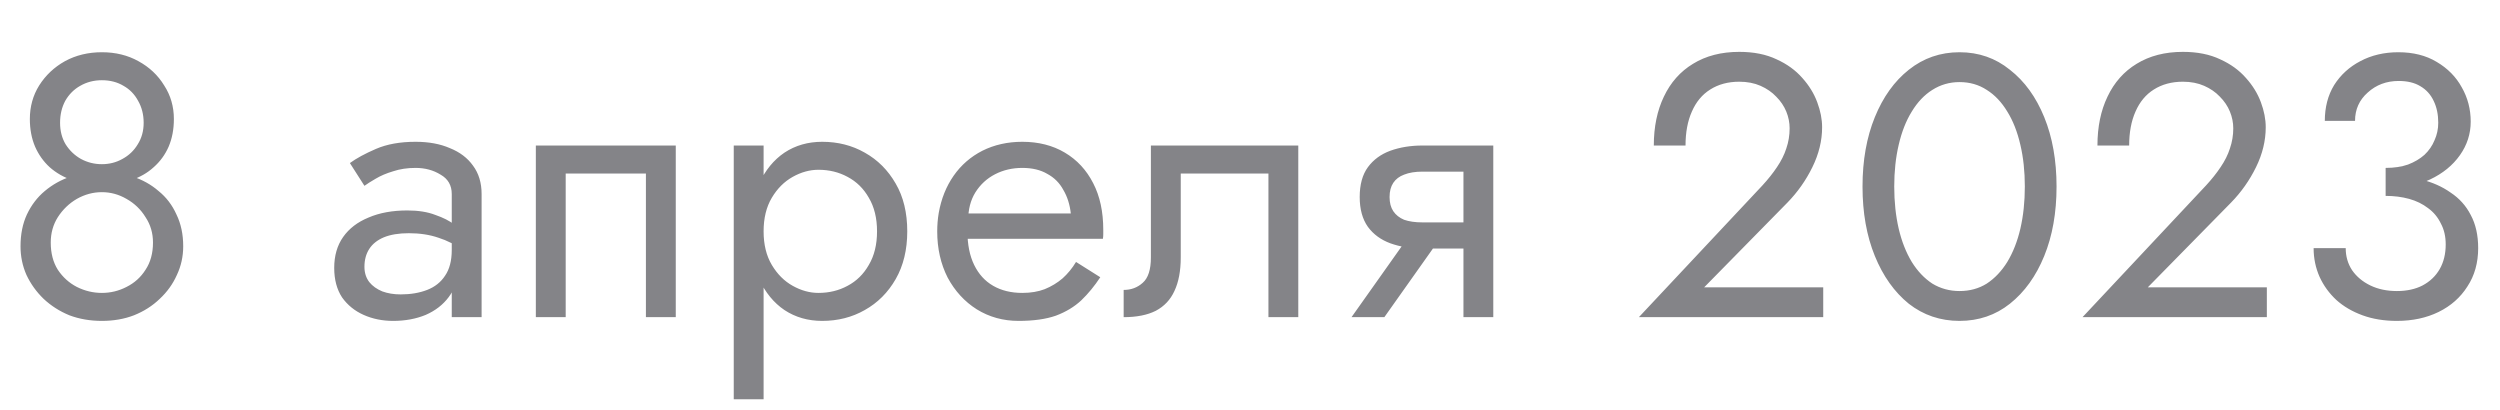 <?xml version="1.0" encoding="UTF-8"?> <svg xmlns="http://www.w3.org/2000/svg" width="134" height="22" viewBox="0 0 134 22" fill="none"> <path d="M1.6 6.38C1.6 6.927 1.693 7.42 1.88 7.86C2.067 8.287 2.327 8.653 2.66 8.96C3.007 9.267 3.413 9.5 3.88 9.66C4.36 9.82 4.887 9.9 5.46 9.9C6.033 9.9 6.553 9.82 7.02 9.66C7.5 9.5 7.907 9.267 8.24 8.96C8.587 8.653 8.853 8.287 9.04 7.86C9.227 7.42 9.32 6.927 9.32 6.38C9.32 5.713 9.147 5.113 8.8 4.58C8.467 4.033 8.007 3.6 7.42 3.28C6.847 2.96 6.193 2.8 5.46 2.8C4.727 2.8 4.067 2.96 3.48 3.28C2.907 3.6 2.447 4.033 2.1 4.58C1.767 5.113 1.6 5.713 1.6 6.38ZM3.22 6.58C3.22 6.14 3.313 5.747 3.5 5.4C3.7 5.053 3.967 4.787 4.3 4.6C4.647 4.4 5.033 4.3 5.46 4.3C5.9 4.3 6.287 4.4 6.62 4.6C6.953 4.787 7.213 5.053 7.4 5.4C7.6 5.747 7.7 6.14 7.7 6.58C7.7 7.02 7.593 7.407 7.38 7.74C7.18 8.073 6.907 8.333 6.56 8.52C6.227 8.707 5.86 8.8 5.46 8.8C5.06 8.8 4.687 8.707 4.34 8.52C4.007 8.333 3.733 8.073 3.52 7.74C3.32 7.407 3.22 7.02 3.22 6.58ZM1.1 13.2C1.1 13.747 1.207 14.26 1.42 14.74C1.647 15.22 1.953 15.647 2.34 16.02C2.74 16.393 3.2 16.687 3.72 16.9C4.253 17.1 4.833 17.2 5.46 17.2C6.087 17.2 6.66 17.1 7.18 16.9C7.713 16.687 8.173 16.393 8.56 16.02C8.96 15.647 9.267 15.22 9.48 14.74C9.707 14.26 9.82 13.747 9.82 13.2C9.82 12.56 9.7 11.993 9.46 11.5C9.233 10.993 8.913 10.573 8.5 10.24C8.1 9.893 7.633 9.633 7.1 9.46C6.58 9.287 6.033 9.2 5.46 9.2C4.887 9.2 4.333 9.287 3.8 9.46C3.28 9.633 2.813 9.893 2.4 10.24C2 10.573 1.68 10.993 1.44 11.5C1.213 11.993 1.1 12.56 1.1 13.2ZM2.72 13C2.72 12.493 2.847 12.04 3.1 11.64C3.367 11.227 3.707 10.9 4.12 10.66C4.547 10.42 4.993 10.3 5.46 10.3C5.927 10.3 6.367 10.42 6.78 10.66C7.207 10.9 7.547 11.227 7.8 11.64C8.067 12.04 8.2 12.493 8.2 13C8.2 13.573 8.067 14.06 7.8 14.46C7.547 14.86 7.207 15.167 6.78 15.38C6.367 15.593 5.927 15.7 5.46 15.7C4.993 15.7 4.547 15.593 4.12 15.38C3.707 15.167 3.367 14.86 3.1 14.46C2.847 14.06 2.72 13.573 2.72 13ZM19.534 14.3C19.534 13.927 19.621 13.607 19.794 13.34C19.967 13.073 20.227 12.867 20.574 12.72C20.934 12.573 21.381 12.5 21.914 12.5C22.501 12.5 23.027 12.58 23.494 12.74C23.961 12.887 24.421 13.12 24.874 13.44V12.5C24.781 12.38 24.607 12.227 24.354 12.04C24.101 11.84 23.761 11.667 23.334 11.52C22.921 11.36 22.421 11.28 21.834 11.28C21.034 11.28 20.341 11.407 19.754 11.66C19.167 11.9 18.714 12.247 18.394 12.7C18.074 13.153 17.914 13.707 17.914 14.36C17.914 14.987 18.054 15.513 18.334 15.94C18.627 16.353 19.014 16.667 19.494 16.88C19.974 17.093 20.501 17.2 21.074 17.2C21.714 17.2 22.294 17.093 22.814 16.88C23.334 16.653 23.747 16.333 24.054 15.92C24.374 15.493 24.534 14.987 24.534 14.4L24.214 13.4C24.214 13.973 24.094 14.433 23.854 14.78C23.627 15.127 23.307 15.38 22.894 15.54C22.481 15.7 22.007 15.78 21.474 15.78C21.114 15.78 20.787 15.727 20.494 15.62C20.201 15.5 19.967 15.333 19.794 15.12C19.621 14.893 19.534 14.62 19.534 14.3ZM19.534 9.96C19.681 9.853 19.881 9.727 20.134 9.58C20.401 9.42 20.714 9.287 21.074 9.18C21.434 9.06 21.834 9 22.274 9C22.781 9 23.227 9.12 23.614 9.36C24.014 9.587 24.214 9.933 24.214 10.4V17H25.814V10.4C25.814 9.8 25.661 9.293 25.354 8.88C25.061 8.467 24.647 8.153 24.114 7.94C23.594 7.713 22.981 7.6 22.274 7.6C21.447 7.6 20.741 7.727 20.154 7.98C19.567 8.233 19.101 8.487 18.754 8.74L19.534 9.96ZM36.221 7.8H28.721V17H30.321V9.3H34.621V17H36.221V7.8ZM40.929 21.4V7.8H39.329V21.4H40.929ZM48.629 12.4C48.629 11.4 48.422 10.547 48.009 9.84C47.596 9.12 47.042 8.567 46.349 8.18C45.669 7.793 44.909 7.6 44.069 7.6C43.309 7.6 42.636 7.793 42.049 8.18C41.476 8.567 41.022 9.12 40.689 9.84C40.369 10.547 40.209 11.4 40.209 12.4C40.209 13.387 40.369 14.24 40.689 14.96C41.022 15.68 41.476 16.233 42.049 16.62C42.636 17.007 43.309 17.2 44.069 17.2C44.909 17.2 45.669 17.007 46.349 16.62C47.042 16.233 47.596 15.68 48.009 14.96C48.422 14.24 48.629 13.387 48.629 12.4ZM47.009 12.4C47.009 13.107 46.862 13.707 46.569 14.2C46.289 14.693 45.909 15.067 45.429 15.32C44.962 15.573 44.442 15.7 43.869 15.7C43.402 15.7 42.942 15.573 42.489 15.32C42.036 15.067 41.662 14.693 41.369 14.2C41.076 13.707 40.929 13.107 40.929 12.4C40.929 11.693 41.076 11.093 41.369 10.6C41.662 10.107 42.036 9.733 42.489 9.48C42.942 9.227 43.402 9.1 43.869 9.1C44.442 9.1 44.962 9.227 45.429 9.48C45.909 9.733 46.289 10.107 46.569 10.6C46.862 11.093 47.009 11.693 47.009 12.4ZM51.255 12.8H59.115C59.129 12.72 59.135 12.64 59.135 12.56C59.135 12.48 59.135 12.4 59.135 12.32C59.135 11.347 58.955 10.513 58.595 9.82C58.235 9.113 57.728 8.567 57.075 8.18C56.422 7.793 55.662 7.6 54.795 7.6C54.008 7.6 53.295 7.76 52.655 8.08C52.029 8.4 51.515 8.847 51.115 9.42C50.715 9.993 50.449 10.66 50.315 11.42C50.288 11.58 50.269 11.74 50.255 11.9C50.242 12.06 50.235 12.227 50.235 12.4C50.235 13.32 50.422 14.147 50.795 14.88C51.182 15.6 51.702 16.167 52.355 16.58C53.022 16.993 53.769 17.2 54.595 17.2C55.395 17.2 56.062 17.107 56.595 16.92C57.129 16.72 57.582 16.447 57.955 16.1C58.328 15.74 58.669 15.327 58.975 14.86L57.675 14.04C57.475 14.373 57.235 14.667 56.955 14.92C56.675 15.16 56.355 15.353 55.995 15.5C55.648 15.633 55.248 15.7 54.795 15.7C54.195 15.7 53.675 15.573 53.235 15.32C52.795 15.067 52.455 14.693 52.215 14.2C51.975 13.707 51.855 13.107 51.855 12.4L51.895 11.8C51.895 11.227 52.022 10.733 52.275 10.32C52.542 9.893 52.895 9.567 53.335 9.34C53.775 9.113 54.262 9 54.795 9C55.328 9 55.775 9.107 56.135 9.32C56.508 9.52 56.795 9.807 56.995 10.18C57.209 10.54 57.342 10.96 57.395 11.44H51.255V12.8ZM69.588 7.8H61.688V13.8C61.688 14.453 61.541 14.907 61.248 15.16C60.968 15.413 60.628 15.54 60.228 15.54V17C60.922 17 61.495 16.887 61.948 16.66C62.401 16.42 62.735 16.067 62.948 15.6C63.175 15.12 63.288 14.52 63.288 13.8V9.3H67.988V17H69.588V7.8ZM74.201 17L77.6 12.2H75.841L72.441 17H74.201ZM80.04 17V7.8H78.441V17H80.04ZM79.1 11.92H76.24C75.854 11.92 75.527 11.873 75.26 11.78C75.007 11.673 74.814 11.52 74.68 11.32C74.547 11.12 74.481 10.867 74.481 10.56C74.481 10.253 74.547 10 74.68 9.8C74.814 9.6 75.007 9.453 75.26 9.36C75.527 9.253 75.854 9.2 76.24 9.2H79.1V7.8H76.24C75.614 7.8 75.04 7.893 74.52 8.08C74.014 8.267 73.614 8.56 73.32 8.96C73.027 9.36 72.88 9.893 72.88 10.56C72.88 11.213 73.027 11.747 73.32 12.16C73.614 12.56 74.014 12.853 74.52 13.04C75.04 13.227 75.614 13.32 76.24 13.32H79.1V11.92ZM87.844 17H97.725V15.4H91.344L95.805 10.86C96.351 10.3 96.798 9.667 97.144 8.96C97.491 8.253 97.665 7.54 97.665 6.82C97.665 6.393 97.578 5.947 97.404 5.48C97.231 5.013 96.965 4.58 96.605 4.18C96.245 3.767 95.784 3.433 95.225 3.18C94.665 2.913 93.998 2.78 93.225 2.78C92.264 2.78 91.438 2.993 90.745 3.42C90.064 3.833 89.544 4.42 89.184 5.18C88.825 5.927 88.644 6.8 88.644 7.8H90.344C90.344 7.093 90.458 6.487 90.684 5.98C90.911 5.46 91.238 5.067 91.665 4.8C92.105 4.52 92.624 4.38 93.225 4.38C93.651 4.38 94.031 4.453 94.365 4.6C94.698 4.747 94.978 4.94 95.204 5.18C95.445 5.42 95.624 5.687 95.745 5.98C95.865 6.273 95.924 6.573 95.924 6.88C95.924 7.253 95.865 7.613 95.745 7.96C95.638 8.293 95.471 8.627 95.245 8.96C95.031 9.28 94.771 9.607 94.465 9.94L87.844 17ZM101.531 10C101.531 9.187 101.611 8.44 101.771 7.76C101.931 7.067 102.165 6.473 102.471 5.98C102.778 5.473 103.145 5.087 103.571 4.82C104.011 4.54 104.498 4.4 105.031 4.4C105.578 4.4 106.065 4.54 106.491 4.82C106.918 5.087 107.285 5.473 107.591 5.98C107.898 6.473 108.131 7.067 108.291 7.76C108.451 8.44 108.531 9.187 108.531 10C108.531 10.813 108.451 11.567 108.291 12.26C108.131 12.94 107.898 13.533 107.591 14.04C107.285 14.533 106.918 14.92 106.491 15.2C106.065 15.467 105.578 15.6 105.031 15.6C104.498 15.6 104.011 15.467 103.571 15.2C103.145 14.92 102.778 14.533 102.471 14.04C102.165 13.533 101.931 12.94 101.771 12.26C101.611 11.567 101.531 10.813 101.531 10ZM99.831 10C99.831 11.4 100.051 12.64 100.491 13.72C100.931 14.8 101.538 15.653 102.311 16.28C103.098 16.893 104.005 17.2 105.031 17.2C106.058 17.2 106.958 16.893 107.731 16.28C108.518 15.653 109.131 14.8 109.571 13.72C110.011 12.64 110.231 11.4 110.231 10C110.231 8.6 110.011 7.36 109.571 6.28C109.131 5.2 108.518 4.353 107.731 3.74C106.958 3.113 106.058 2.8 105.031 2.8C104.005 2.8 103.098 3.113 102.311 3.74C101.538 4.353 100.931 5.2 100.491 6.28C100.051 7.36 99.831 8.6 99.831 10ZM111.623 17H121.503V15.4H115.123L119.583 10.86C120.13 10.3 120.577 9.667 120.923 8.96C121.27 8.253 121.443 7.54 121.443 6.82C121.443 6.393 121.357 5.947 121.183 5.48C121.01 5.013 120.743 4.58 120.383 4.18C120.023 3.767 119.563 3.433 119.003 3.18C118.443 2.913 117.777 2.78 117.003 2.78C116.043 2.78 115.217 2.993 114.523 3.42C113.843 3.833 113.323 4.42 112.963 5.18C112.603 5.927 112.423 6.8 112.423 7.8H114.123C114.123 7.093 114.237 6.487 114.463 5.98C114.69 5.46 115.017 5.067 115.443 4.8C115.883 4.52 116.403 4.38 117.003 4.38C117.43 4.38 117.81 4.453 118.143 4.6C118.477 4.747 118.757 4.94 118.983 5.18C119.223 5.42 119.403 5.687 119.523 5.98C119.643 6.273 119.703 6.573 119.703 6.88C119.703 7.253 119.643 7.613 119.523 7.96C119.417 8.293 119.25 8.627 119.023 8.96C118.81 9.28 118.55 9.607 118.243 9.94L111.623 17ZM127.87 10.1C128.777 10.1 129.57 9.94 130.25 9.62C130.93 9.3 131.463 8.867 131.85 8.32C132.237 7.773 132.43 7.173 132.43 6.52C132.43 5.853 132.27 5.24 131.95 4.68C131.643 4.12 131.197 3.667 130.61 3.32C130.037 2.973 129.35 2.8 128.55 2.8C127.79 2.8 127.11 2.96 126.51 3.28C125.923 3.587 125.457 4.013 125.11 4.56C124.777 5.107 124.61 5.747 124.61 6.48H126.23C126.23 5.867 126.457 5.36 126.91 4.96C127.363 4.547 127.917 4.34 128.57 4.34C129.037 4.34 129.423 4.433 129.73 4.62C130.05 4.807 130.29 5.073 130.45 5.42C130.61 5.753 130.69 6.14 130.69 6.58C130.69 6.913 130.623 7.227 130.49 7.52C130.37 7.813 130.19 8.073 129.95 8.3C129.71 8.513 129.417 8.687 129.07 8.82C128.723 8.94 128.323 9 127.87 9V10.1ZM128.47 17.2C129.31 17.2 130.057 17.04 130.71 16.72C131.363 16.4 131.877 15.947 132.25 15.36C132.637 14.773 132.83 14.087 132.83 13.3C132.83 12.607 132.697 12.013 132.43 11.52C132.177 11.027 131.817 10.627 131.35 10.32C130.897 10 130.37 9.767 129.77 9.62C129.183 9.473 128.55 9.4 127.87 9.4V10.5C128.323 10.5 128.743 10.553 129.13 10.66C129.517 10.767 129.857 10.933 130.15 11.16C130.443 11.373 130.67 11.647 130.83 11.98C131.003 12.3 131.09 12.673 131.09 13.1C131.09 13.607 130.983 14.047 130.77 14.42C130.557 14.793 130.25 15.087 129.85 15.3C129.463 15.5 129.003 15.6 128.47 15.6C127.937 15.6 127.463 15.5 127.05 15.3C126.637 15.1 126.31 14.827 126.07 14.48C125.843 14.133 125.73 13.74 125.73 13.3H124.01C124.01 13.847 124.117 14.36 124.33 14.84C124.543 15.307 124.843 15.72 125.23 16.08C125.617 16.427 126.083 16.7 126.63 16.9C127.177 17.1 127.79 17.2 128.47 17.2Z" fill="#848488"></path> </svg> 